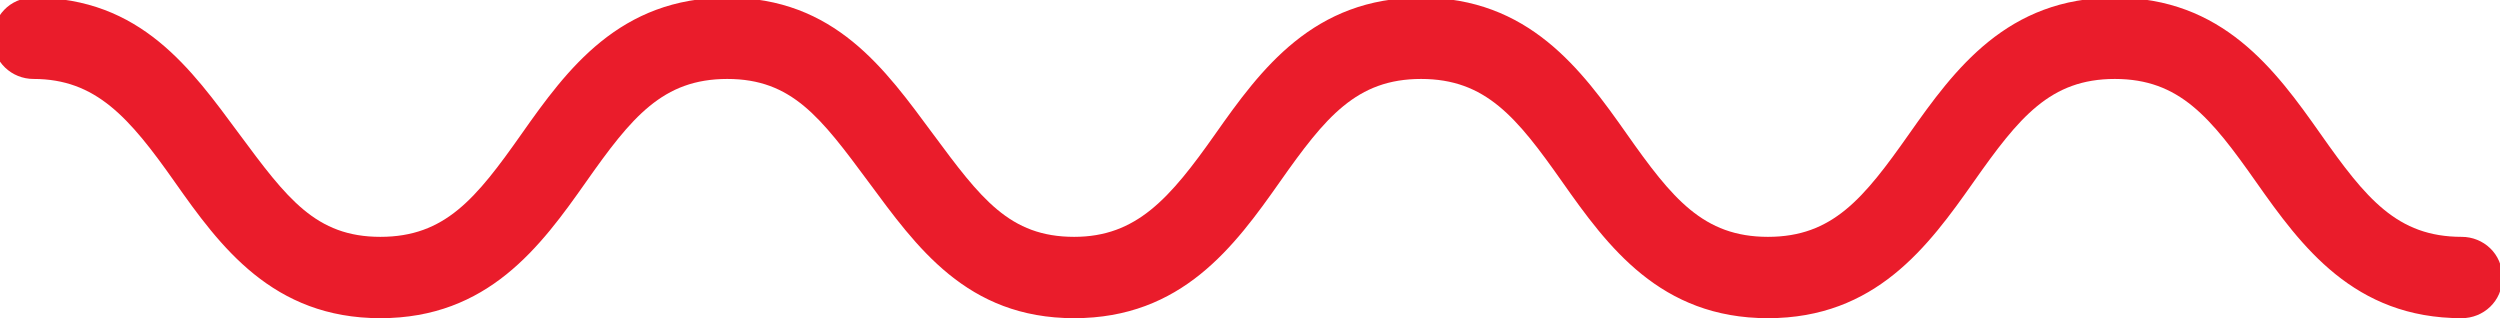 <svg id="Layer_1" xmlns="http://www.w3.org/2000/svg" viewBox="23 27.4 104.5 13.3"><style>.st0{fill:#ea1c2b}</style><title>login_graphic</title><path class="st0" d="M125.9 40.7c-4.5 0-6.7-3-8.6-5.7s-3.2-4.3-5.9-4.3-4 1.6-5.9 4.3-4.1 5.7-8.6 5.7-6.7-3-8.6-5.7-3.2-4.3-5.9-4.3-4 1.6-5.9 4.3-4.1 5.7-8.6 5.7-6.6-3-8.6-5.7-3.2-4.3-5.9-4.3-4 1.6-5.9 4.3-4.1 5.7-8.6 5.7-6.7-3-8.6-5.7-3.3-4.3-5.9-4.3c-.9 0-1.7-.7-1.7-1.7 0-.9.7-1.7 1.7-1.7 4.5 0 6.6 3 8.6 5.7s3.2 4.3 5.9 4.3 4-1.6 5.9-4.3 4.1-5.7 8.6-5.7 6.6 3 8.6 5.7 3.2 4.3 5.9 4.3c2.6 0 4-1.6 5.9-4.3s4.1-5.7 8.6-5.7 6.7 3 8.6 5.7 3.2 4.3 5.9 4.3 4-1.6 5.9-4.3 4.1-5.7 8.6-5.7 6.7 3 8.6 5.7 3.2 4.3 5.9 4.3c.9 0 1.7.7 1.7 1.7s-.8 1.7-1.7 1.7"/></svg>